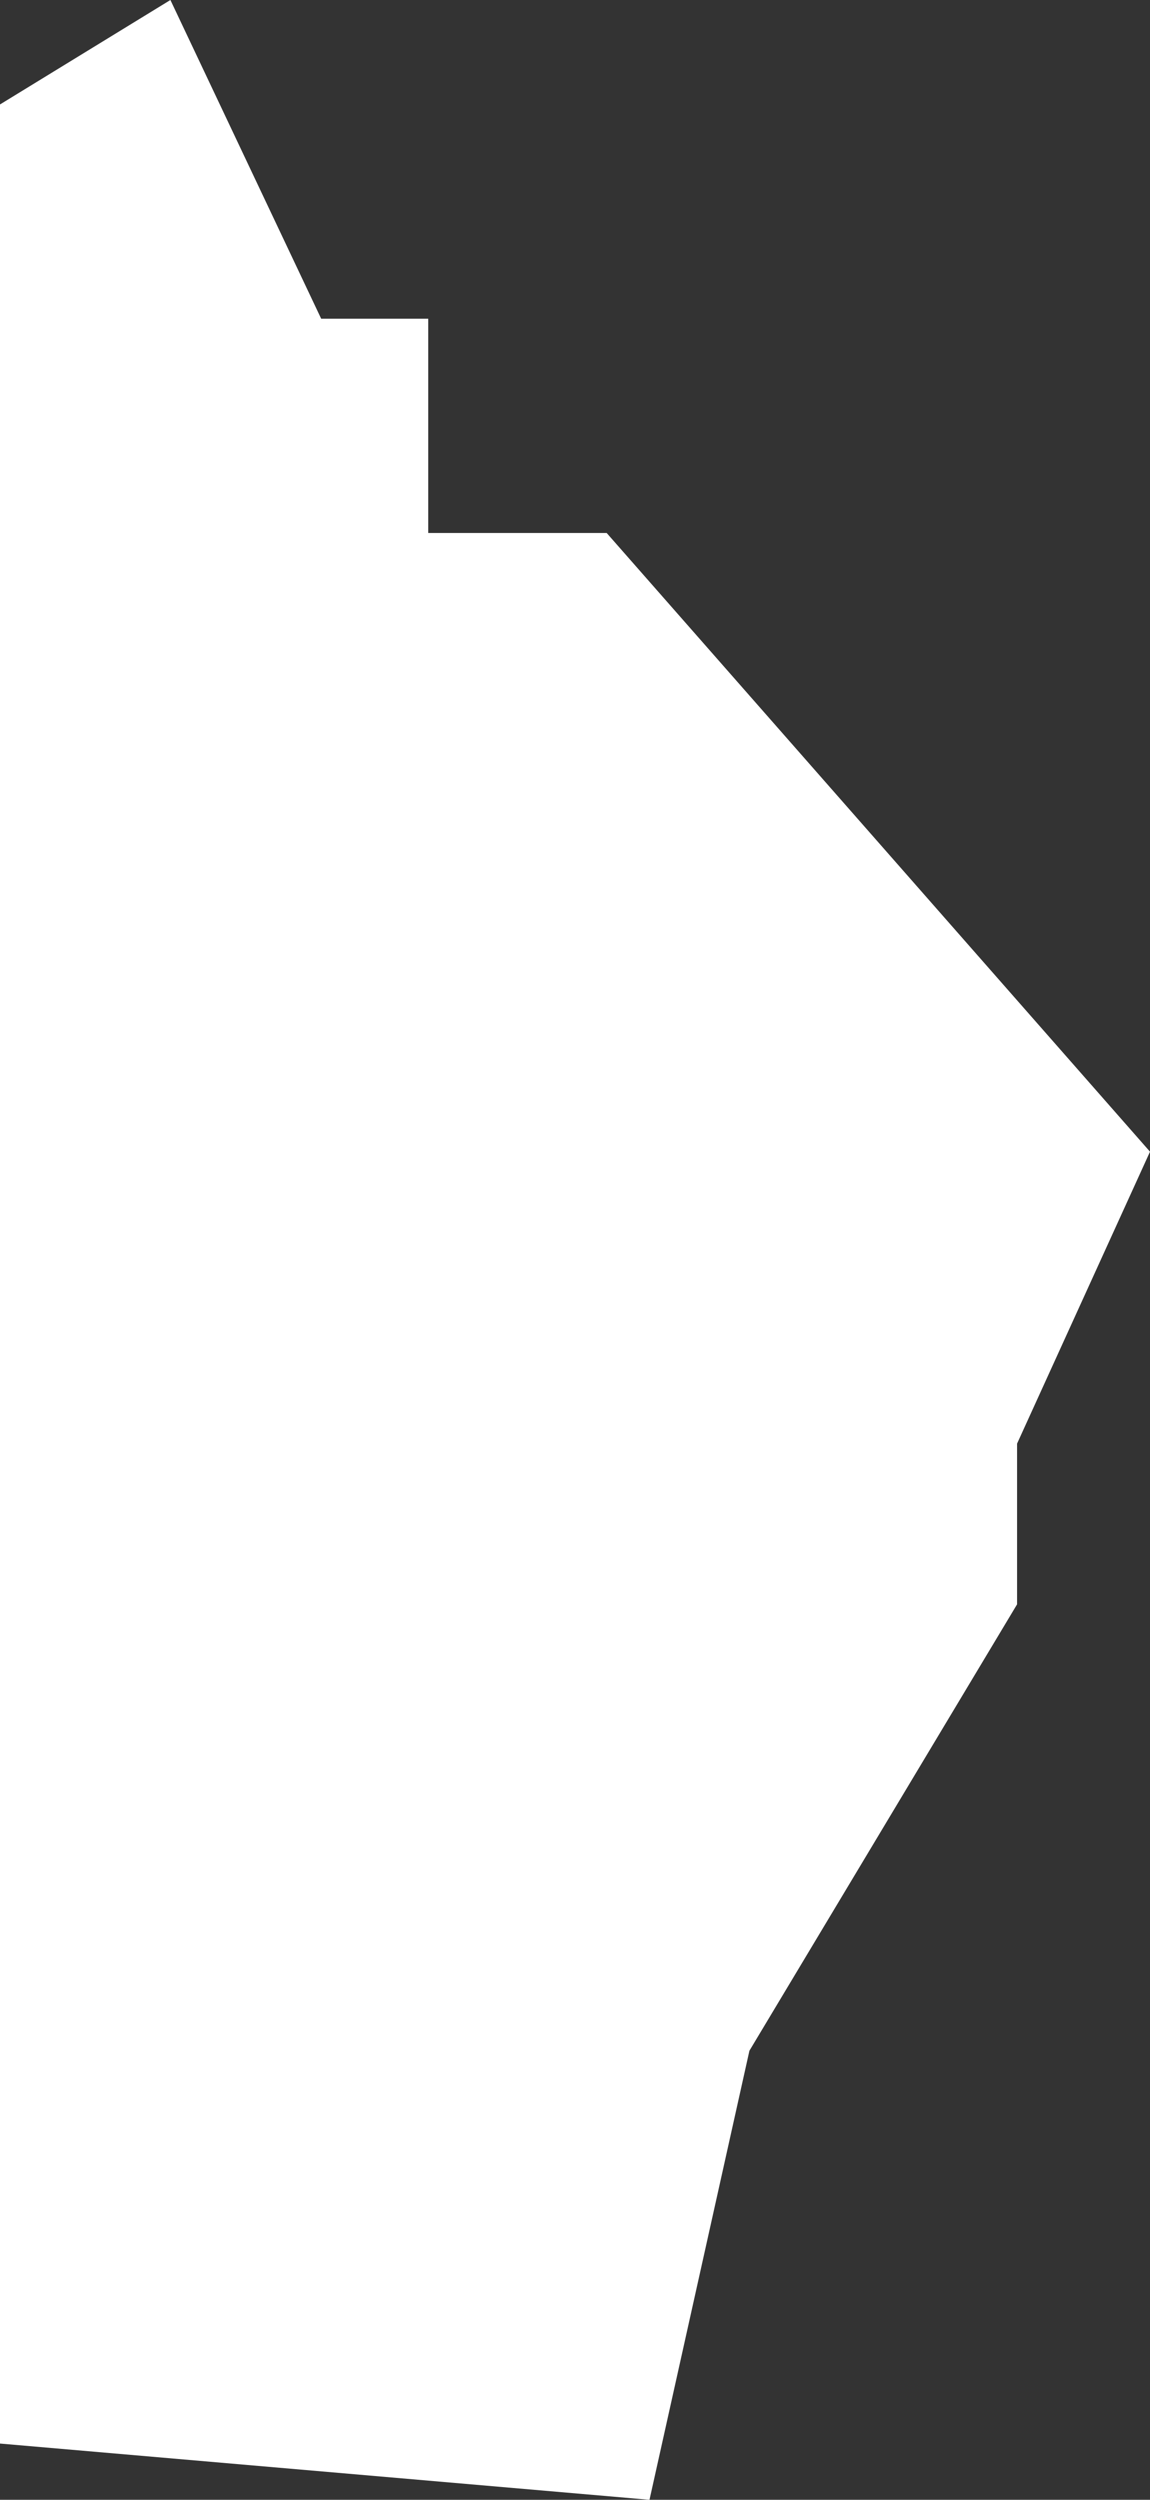<?xml version="1.0" encoding="UTF-8" standalone="no"?>
<svg xmlns:xlink="http://www.w3.org/1999/xlink" height="140.0px" width="64.45px" xmlns="http://www.w3.org/2000/svg">
  <rect width="100%" height="100%" fill="#333333" stroke="none"/>
  <g transform="matrix(1.0, 0.0, 0.0, 1.0, 0.0, -69.15)">
    <path d="M18.0 87.0 L24.0 87.0 24.0 99.0 34.0 99.0 64.45 133.65 57.0 150.0 57.0 159.0 42.0 184.0 36.4 209.15 0.0 206.0 0.0 75.0 9.55 69.15 18.0 87.0" fill="#ffffff" fill-rule="evenodd" stroke="none"/>
  </g>
</svg>
